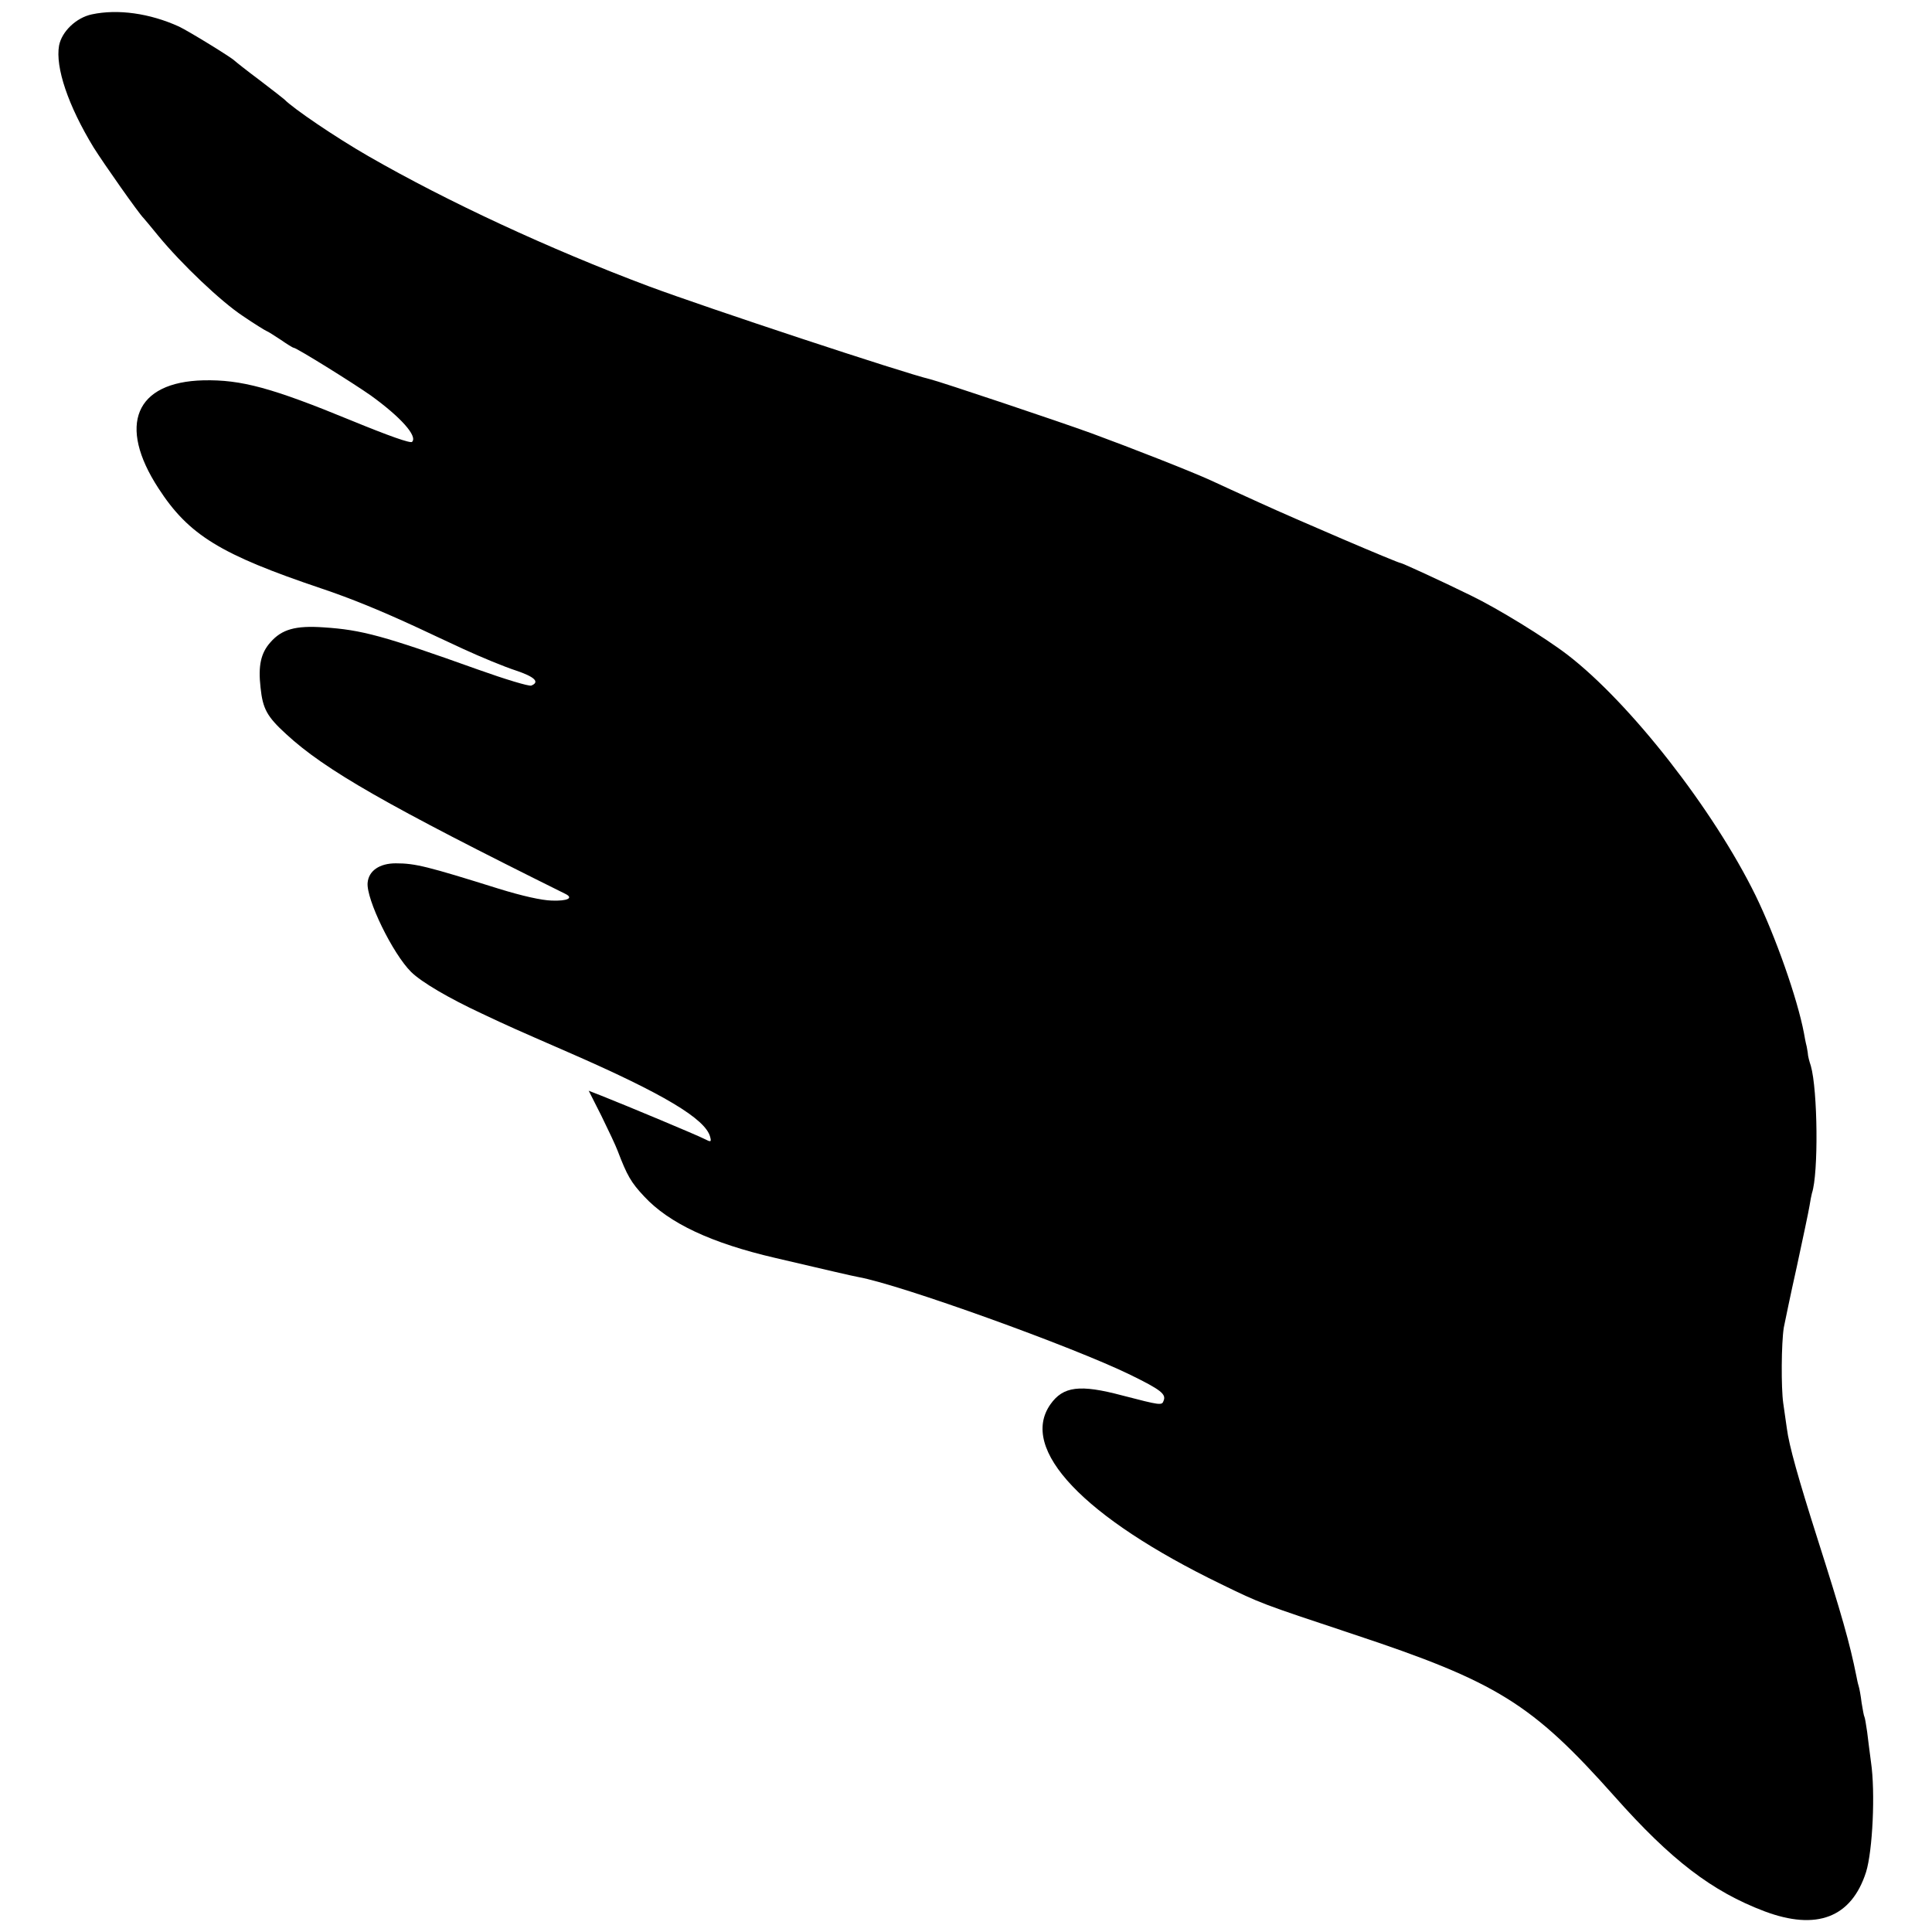 <?xml version="1.0" standalone="no"?>
<!DOCTYPE svg PUBLIC "-//W3C//DTD SVG 20010904//EN"
 "http://www.w3.org/TR/2001/REC-SVG-20010904/DTD/svg10.dtd">
<svg version="1.0" xmlns="http://www.w3.org/2000/svg"
 width="700pt" height="700pt" viewBox="0 0 700 700"
 preserveAspectRatio="xMidYMid meet">
<g transform="translate(0,700) scale(0.1,-0.1)"
fill="#000000" stroke="none">
<path d="M333 6948 c-57 -12 -109 -62 -119 -113 -14 -79 33 -218 125 -369 37
-59 165 -241 181 -256 3 -3 27 -32 54 -65 84 -102 227 -238 306 -290 41 -28
80 -52 85 -54 6 -2 29 -17 52 -32 23 -16 44 -29 47 -29 10 0 216 -128 281
-174 105 -76 169 -146 148 -167 -6 -6 -85 22 -219 77 -289 119 -400 149 -537
146 -247 -6 -312 -162 -163 -391 110 -170 225 -240 590 -363 110 -37 217 -81
351 -143 28 -13 102 -48 165 -77 63 -29 148 -64 188 -77 69 -23 89 -42 57 -55
-9 -3 -95 23 -193 58 -344 123 -421 144 -560 153 -101 7 -151 -7 -192 -54 -35
-39 -45 -85 -36 -164 8 -77 23 -105 93 -169 141 -130 365 -258 1012 -579 30
-15 7 -26 -50 -24 -37 1 -108 17 -192 43 -259 81 -302 92 -373 92 -59 0 -98
-27 -102 -70 -6 -59 91 -258 158 -324 38 -37 135 -94 255 -150 104 -49 111
-52 315 -141 344 -150 496 -241 513 -306 5 -19 3 -20 -22 -7 -25 13 -276 118
-372 156 l-46 18 46 -91 c25 -51 52 -108 59 -127 34 -89 48 -114 96 -165 90
-97 243 -169 476 -223 193 -45 273 -64 300 -69 151 -27 779 -253 987 -355 108
-53 129 -69 119 -93 -6 -18 -11 -17 -150 19 -154 41 -214 33 -260 -32 -115
-163 120 -410 619 -652 144 -70 141 -69 475 -180 525 -174 650 -252 950 -589
205 -231 353 -344 543 -416 189 -71 315 -23 368 142 24 77 34 290 18 398 -4
33 -11 82 -14 110 -4 27 -8 52 -10 55 -2 3 -6 26 -10 50 -3 25 -8 53 -11 62
-3 9 -6 25 -8 35 -24 120 -54 225 -141 498 -69 217 -103 337 -111 400 -3 22
-9 63 -13 91 -8 56 -7 217 2 274 4 19 24 118 47 220 22 102 43 201 46 220 3
19 7 40 9 47 24 71 21 373 -4 461 -6 18 -10 35 -10 37 0 3 -2 18 -5 33 -4 15
-8 37 -10 49 -24 126 -103 350 -175 498 -153 312 -454 697 -681 872 -82 63
-253 168 -350 215 -112 55 -250 118 -255 118 -10 0 -379 158 -510 218 -71 32
-151 69 -177 81 -72 33 -289 118 -433 171 -118 43 -548 187 -585 196 -94 22
-808 258 -1020 337 -360 135 -730 307 -1015 471 -120 69 -273 173 -305 206 -3
3 -43 34 -90 70 -47 35 -87 67 -90 70 -10 11 -166 107 -202 124 -106 48 -221
64 -315 44z"/>
</g>
</svg>
